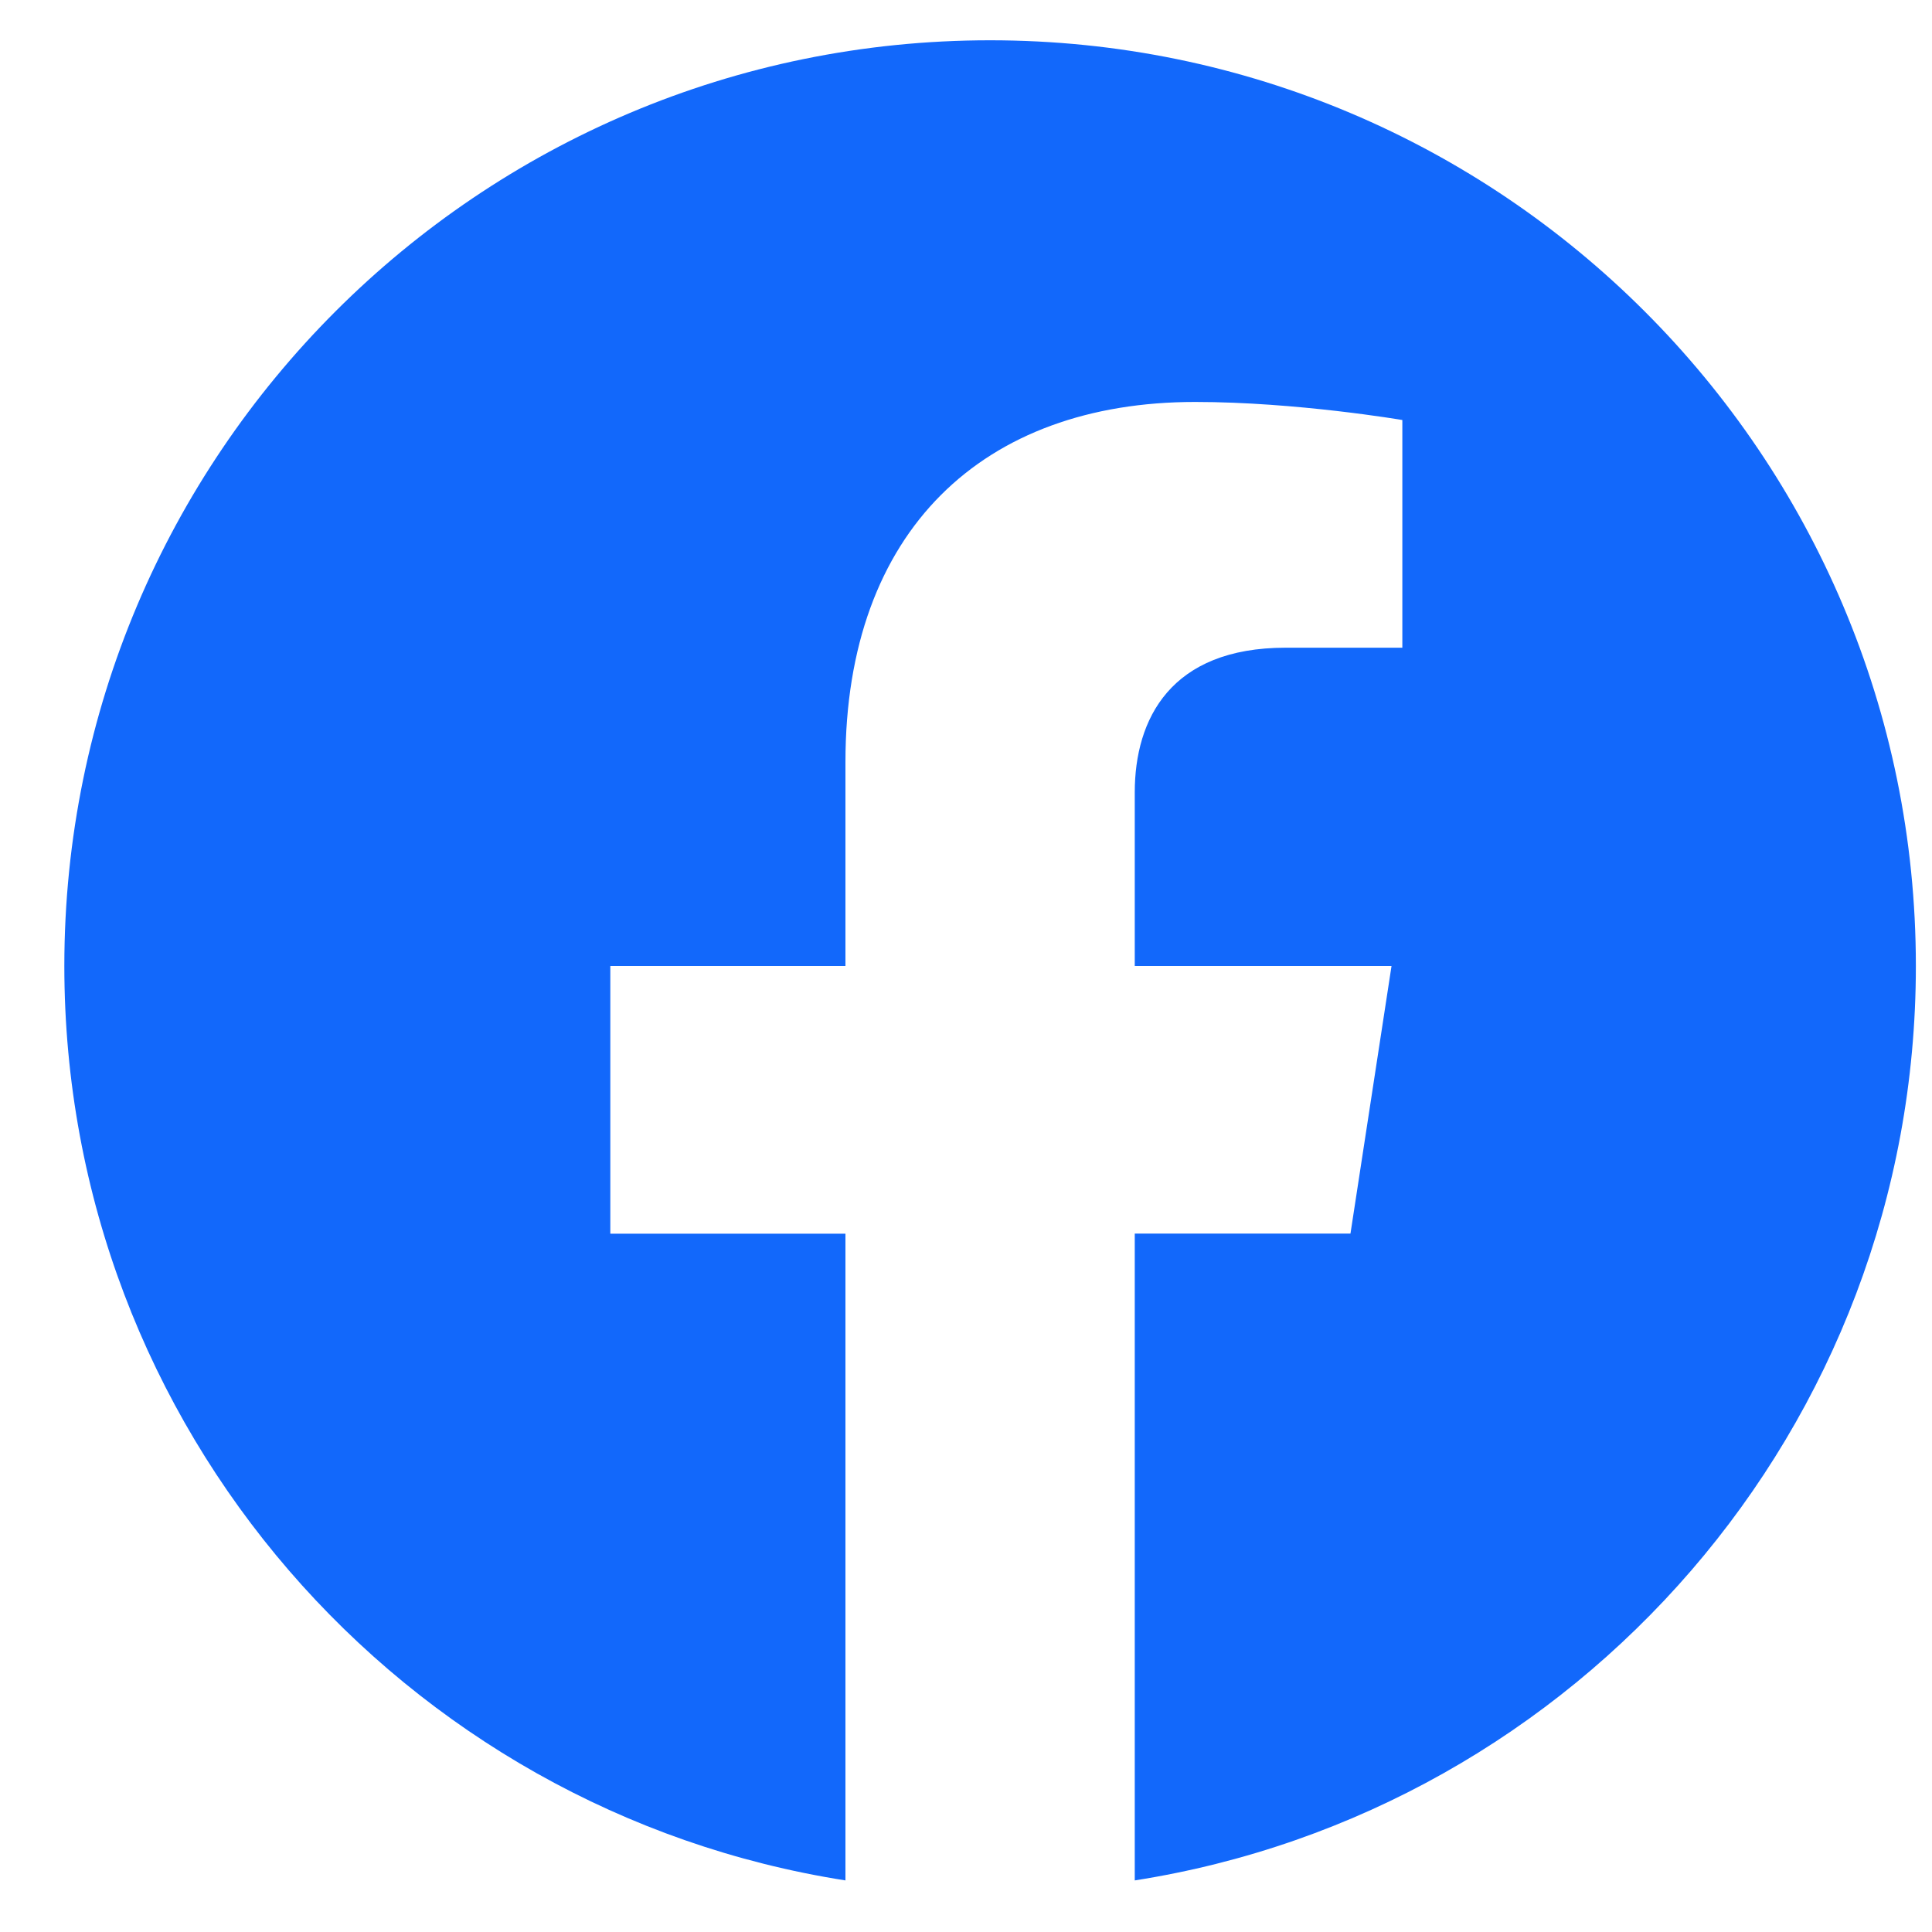 <svg width="20" height="20" viewBox="0 0 20 20" fill="none" xmlns="http://www.w3.org/2000/svg">
<path fill-rule="evenodd" clip-rule="evenodd" d="M19.833 10C19.833 4.707 15.542 0.417 10.249 0.417C4.956 0.417 0.666 4.707 0.666 10C0.666 14.783 4.171 18.748 8.752 19.466V12.771H6.318V10H8.752V7.889C8.752 5.487 10.182 4.161 12.372 4.161C13.421 4.161 14.517 4.348 14.517 4.348V6.705H13.309C12.118 6.705 11.747 7.444 11.747 8.202V10H14.405L13.98 12.77H11.747V19.466C16.328 18.748 19.833 14.783 19.833 10Z" fill="#1268FB"/>
</svg>
